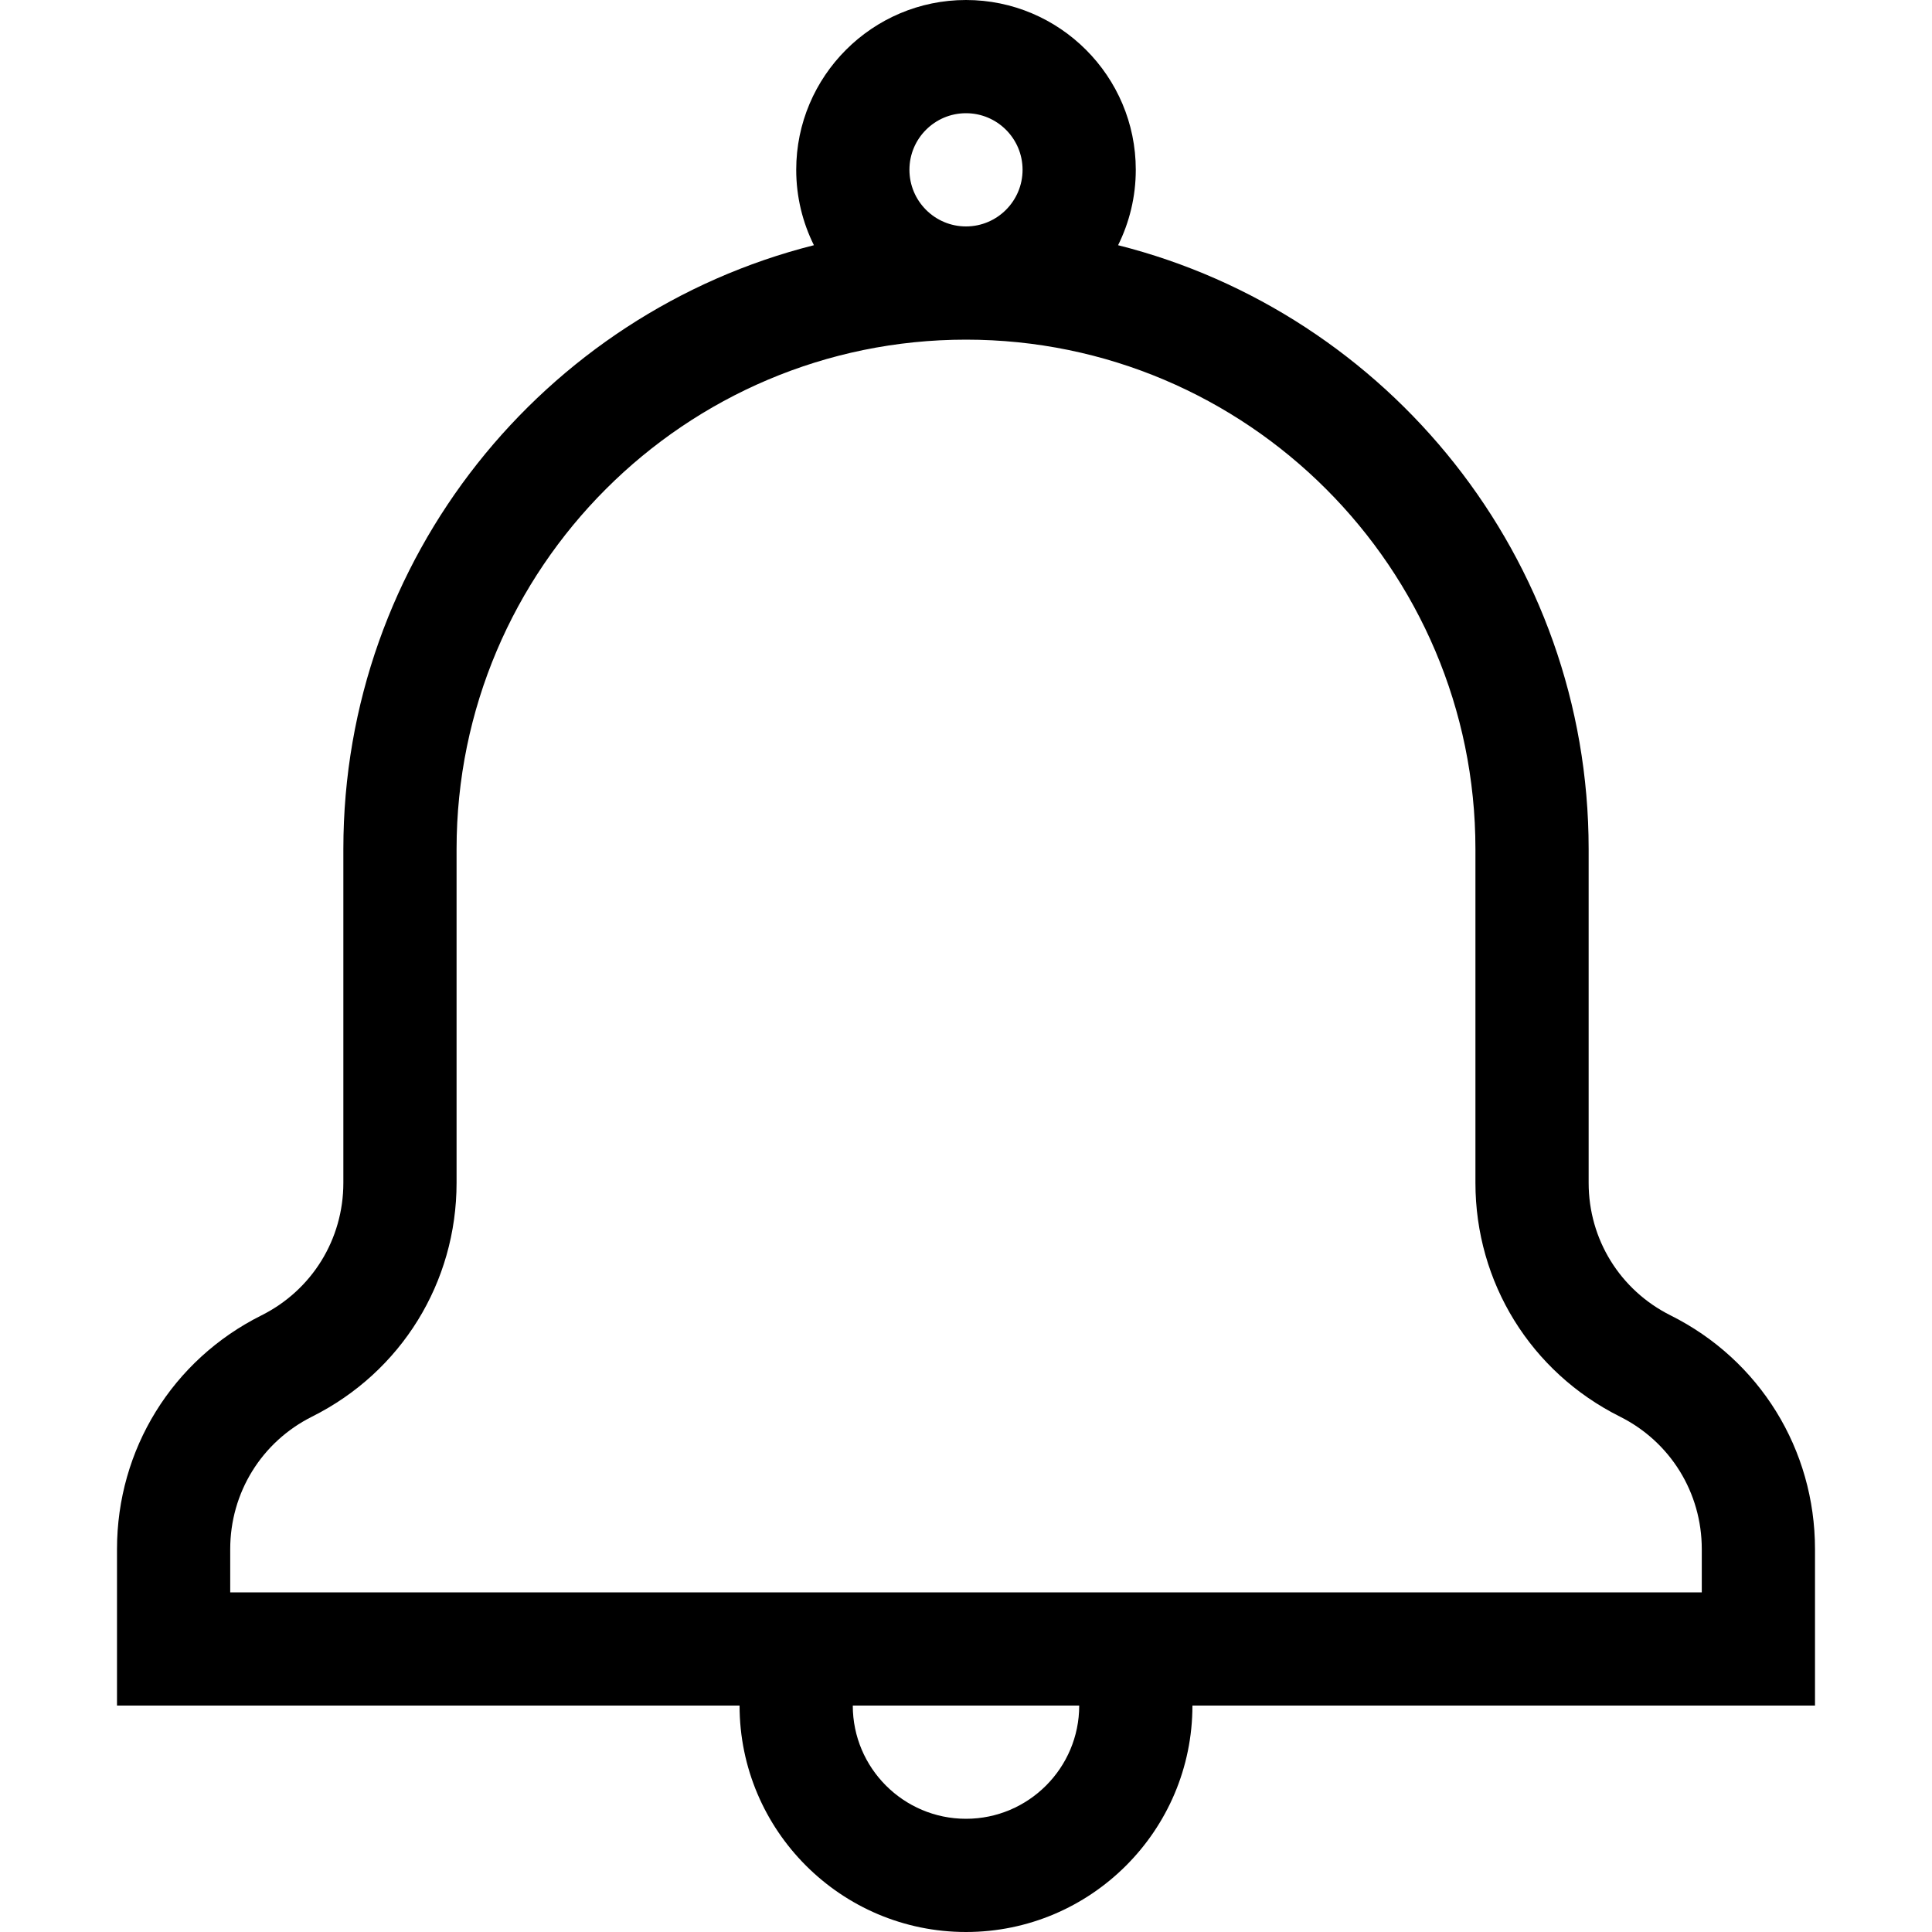 <svg width="25" height="25" viewBox="0 0 25 25" fill="none" xmlns="http://www.w3.org/2000/svg">
<g clip-path="url(#clip0_9459_1064)">
<path d="M21.617 17.021C20.963 16.694 20.557 16.037 20.557 15.306V10.986C20.557 7.223 17.962 4.054 14.468 3.173C14.614 2.879 14.697 2.548 14.697 2.197C14.697 0.986 13.711 0 12.5 0C11.289 0 10.303 0.986 10.303 2.197C10.303 2.548 10.386 2.879 10.532 3.173C7.038 4.054 4.443 7.223 4.443 10.986V15.306C4.443 16.037 4.037 16.694 3.383 17.021C2.23 17.597 1.514 18.756 1.514 20.046V22.07H9.57C9.57 23.686 10.884 25 12.5 25C14.116 25 15.43 23.686 15.43 22.07H23.486V20.046C23.486 18.756 22.77 17.597 21.617 17.021ZM12.5 1.465C12.904 1.465 13.232 1.793 13.232 2.197C13.232 2.601 12.904 2.93 12.5 2.93C12.096 2.93 11.768 2.601 11.768 2.197C11.768 1.793 12.096 1.465 12.5 1.465ZM12.5 23.535C11.692 23.535 11.035 22.878 11.035 22.07H13.965C13.965 22.878 13.308 23.535 12.5 23.535ZM22.021 20.605H2.979V20.046C2.979 19.315 3.385 18.658 4.038 18.331C5.192 17.754 5.908 16.595 5.908 15.306V10.986C5.908 7.352 8.865 4.395 12.5 4.395C16.135 4.395 19.092 7.352 19.092 10.986V15.306C19.092 16.595 19.808 17.754 20.962 18.331C21.615 18.658 22.021 19.315 22.021 20.046V20.605Z" fill="black"/>
</g>
<defs>
<clipPath id="clip0_9459_1064">
<rect width="25" height="25" fill="white"/>
</clipPath>
</defs>
</svg>
